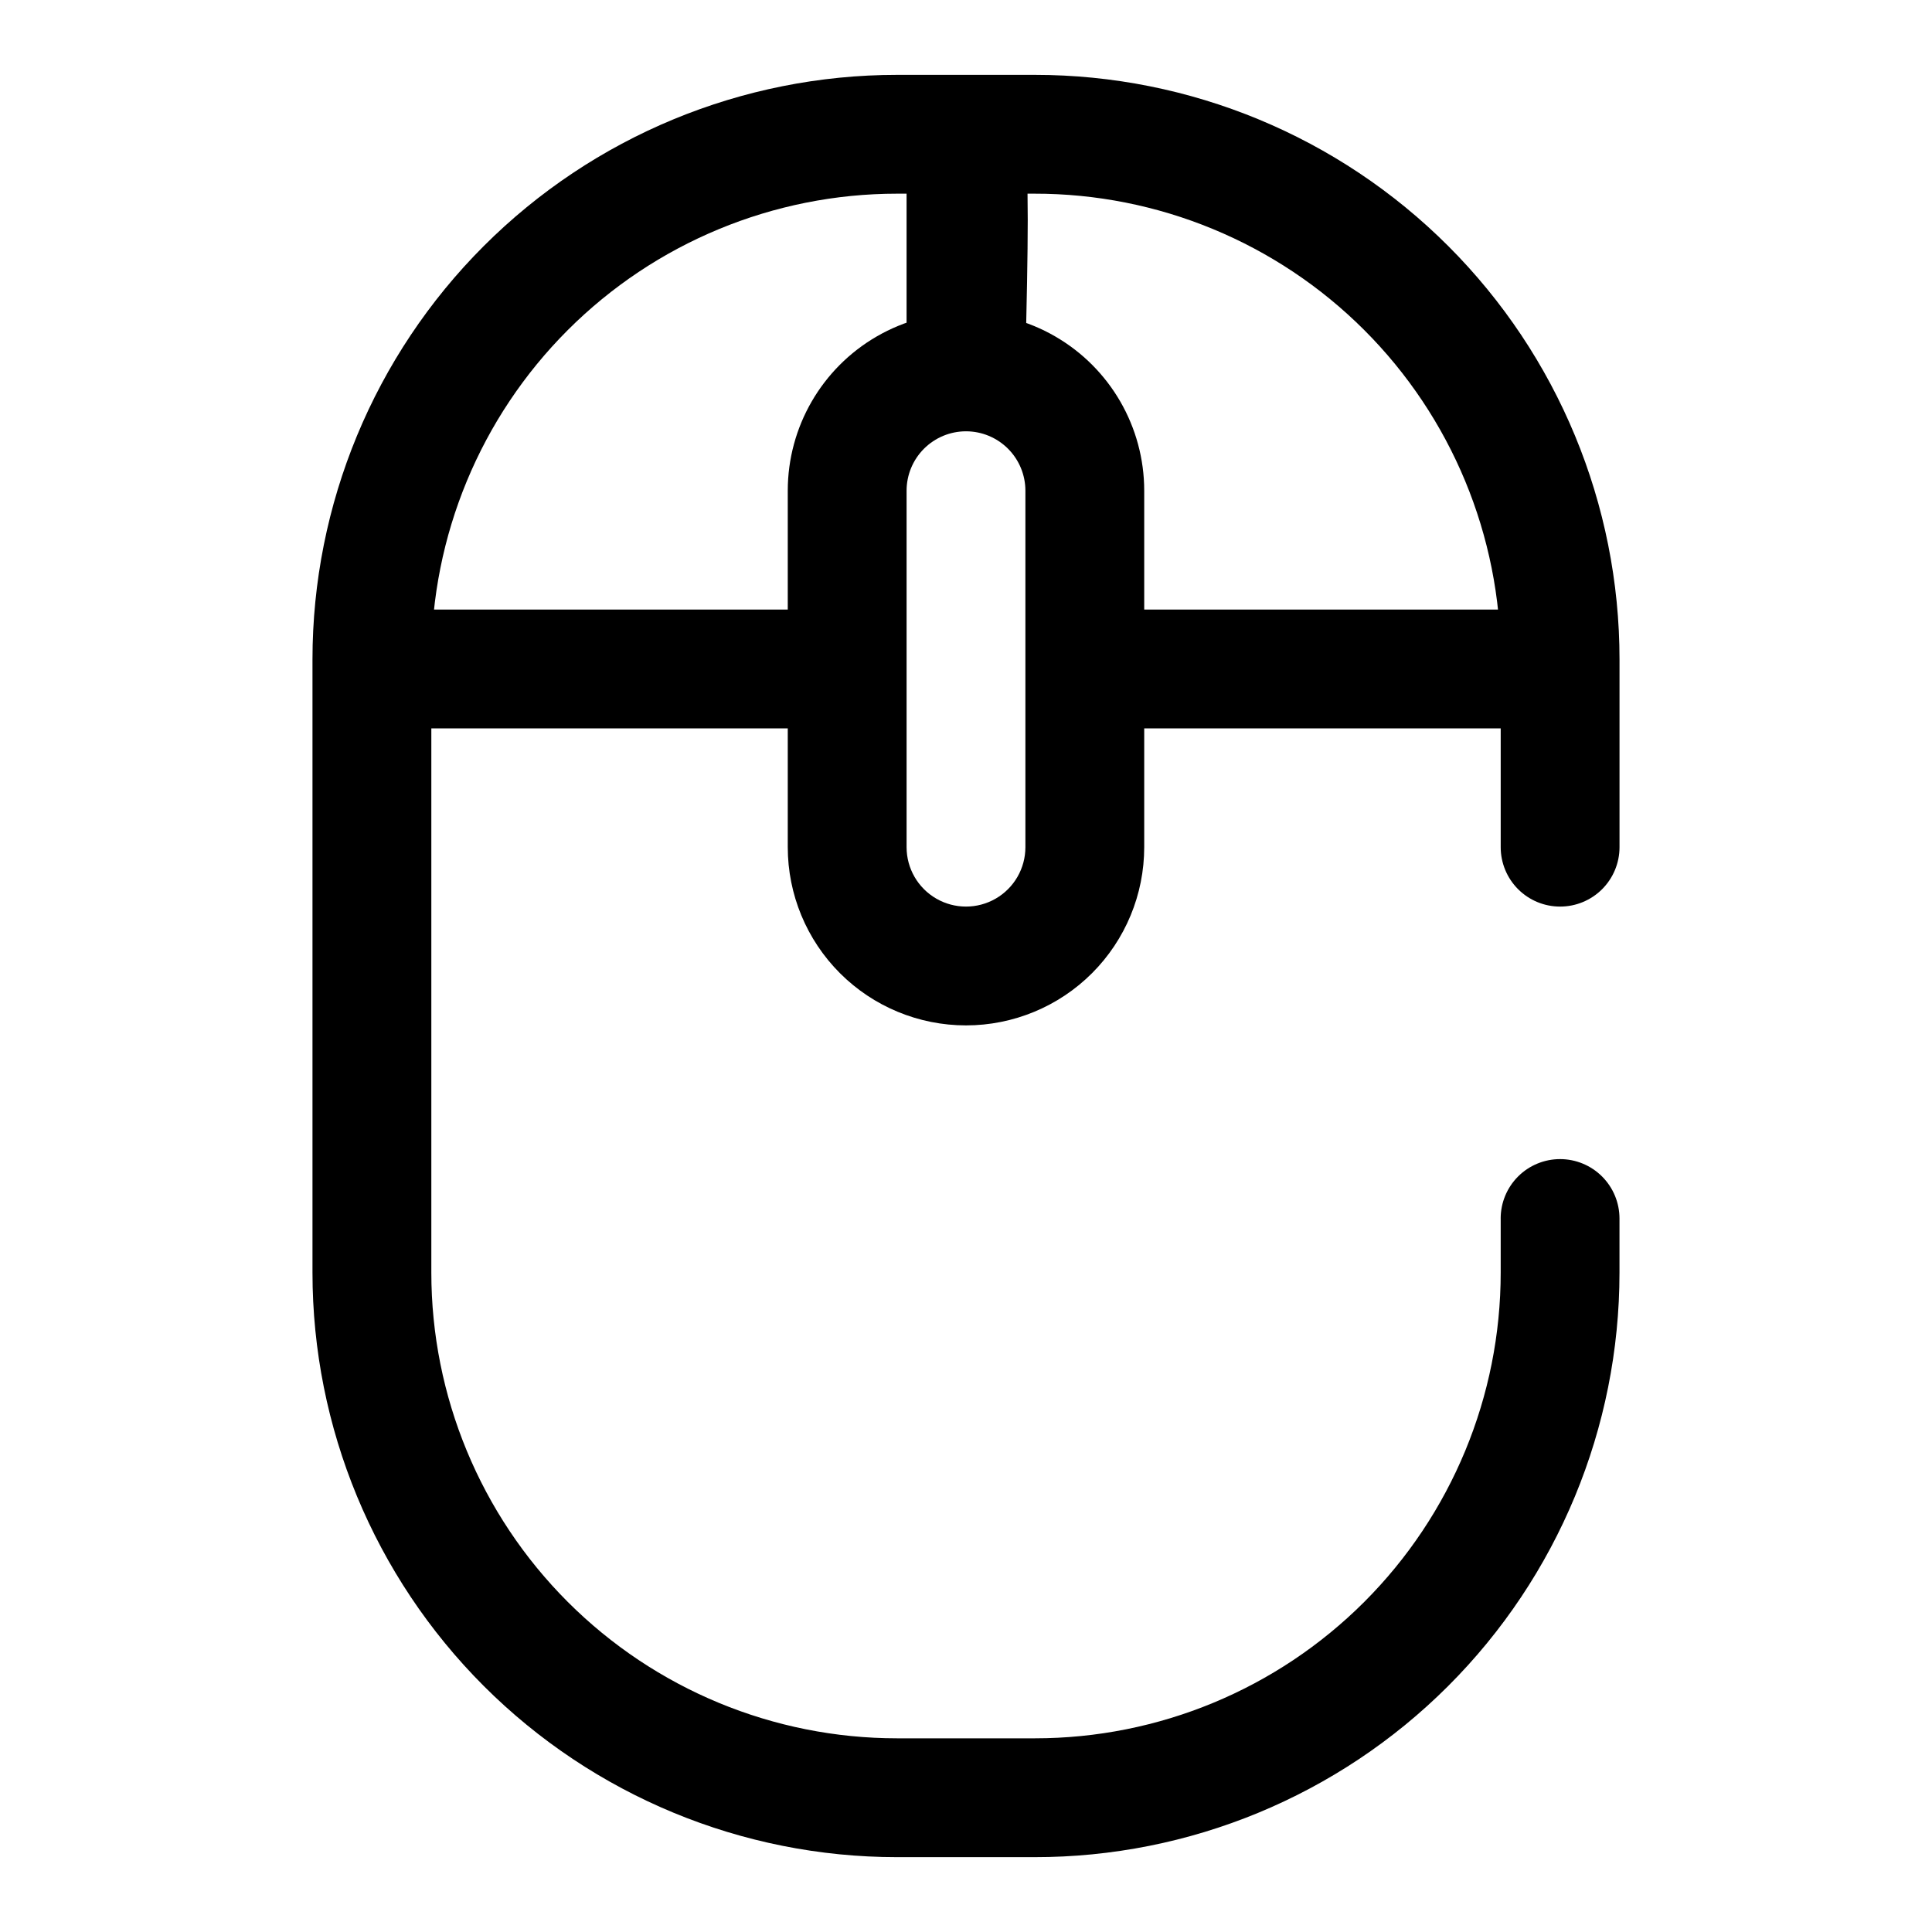 <?xml version="1.0" encoding="UTF-8"?>
<!-- Uploaded to: ICON Repo, www.svgrepo.com, Generator: ICON Repo Mixer Tools -->
<svg fill="#000000" width="800px" height="800px" version="1.1" viewBox="144 144 512 512" xmlns="http://www.w3.org/2000/svg">
 <g>
  <path d="m400 415.74c-12.527 0-24.543-4.977-33.398-13.832-8.859-8.859-13.836-20.871-13.836-33.398v-94.465c0-16.875 9.004-32.469 23.617-40.906 14.613-8.438 32.617-8.438 47.23 0s23.617 24.031 23.617 40.906v94.465c0 12.527-4.977 24.539-13.832 33.398-8.859 8.855-20.875 13.832-33.398 13.832zm0-157.44c-4.176 0-8.18 1.66-11.133 4.613-2.953 2.953-4.613 6.957-4.613 11.133v94.465c0 5.625 3 10.82 7.871 13.633s10.875 2.812 15.746 0 7.871-8.008 7.871-13.633v-94.465c0-4.176-1.66-8.18-4.609-11.133-2.953-2.953-6.957-4.613-11.133-4.613z"/>
  <path d="m242.56 305.54h124.69v31.488h-124.69z"/>
  <path d="m438.73 305.54h124.69v31.488h-124.69z"/>
  <path d="m415.74 240.04h-31.488v-54.316l14.641-2.203 5.512-16.531c12.754 3.934 12.754 9.129 11.336 73.051z"/>
  <path d="m541.7 466.91v14.328c0 32.734-13.004 64.133-36.152 87.281-23.148 23.148-54.543 36.152-87.281 36.152h-36.527c-32.734 0-64.133-13.004-87.281-36.152-23.148-23.148-36.152-54.547-36.152-87.281v-162.48c0-32.734 13.004-64.133 36.152-87.277 23.148-23.148 54.547-36.156 87.281-36.156h36.371c32.762-0.039 64.199 12.945 87.383 36.098 23.18 23.152 36.207 54.574 36.207 87.336v49.754c0 4.176 1.66 8.18 4.609 11.133 2.953 2.953 6.957 4.609 11.133 4.609s8.18-1.656 11.133-4.609c2.953-2.953 4.613-6.957 4.613-11.133v-49.754c0-41.086-16.324-80.492-45.375-109.54-29.055-29.055-68.461-45.379-109.55-45.379h-36.527c-41.086 0-80.492 16.324-109.55 45.379-29.051 29.051-45.375 68.457-45.375 109.54v162.48c0 41.086 16.324 80.492 45.375 109.55 29.055 29.051 68.461 45.375 109.55 45.375h36.371c41.113 0.039 80.559-16.262 109.64-45.32 29.09-29.059 45.434-68.488 45.434-109.6v-14.328c0-4.176-1.66-8.18-4.613-11.133-2.953-2.953-6.957-4.609-11.133-4.609s-8.18 1.656-11.133 4.609c-2.949 2.953-4.609 6.957-4.609 11.133z"/>
 </g>
</svg>